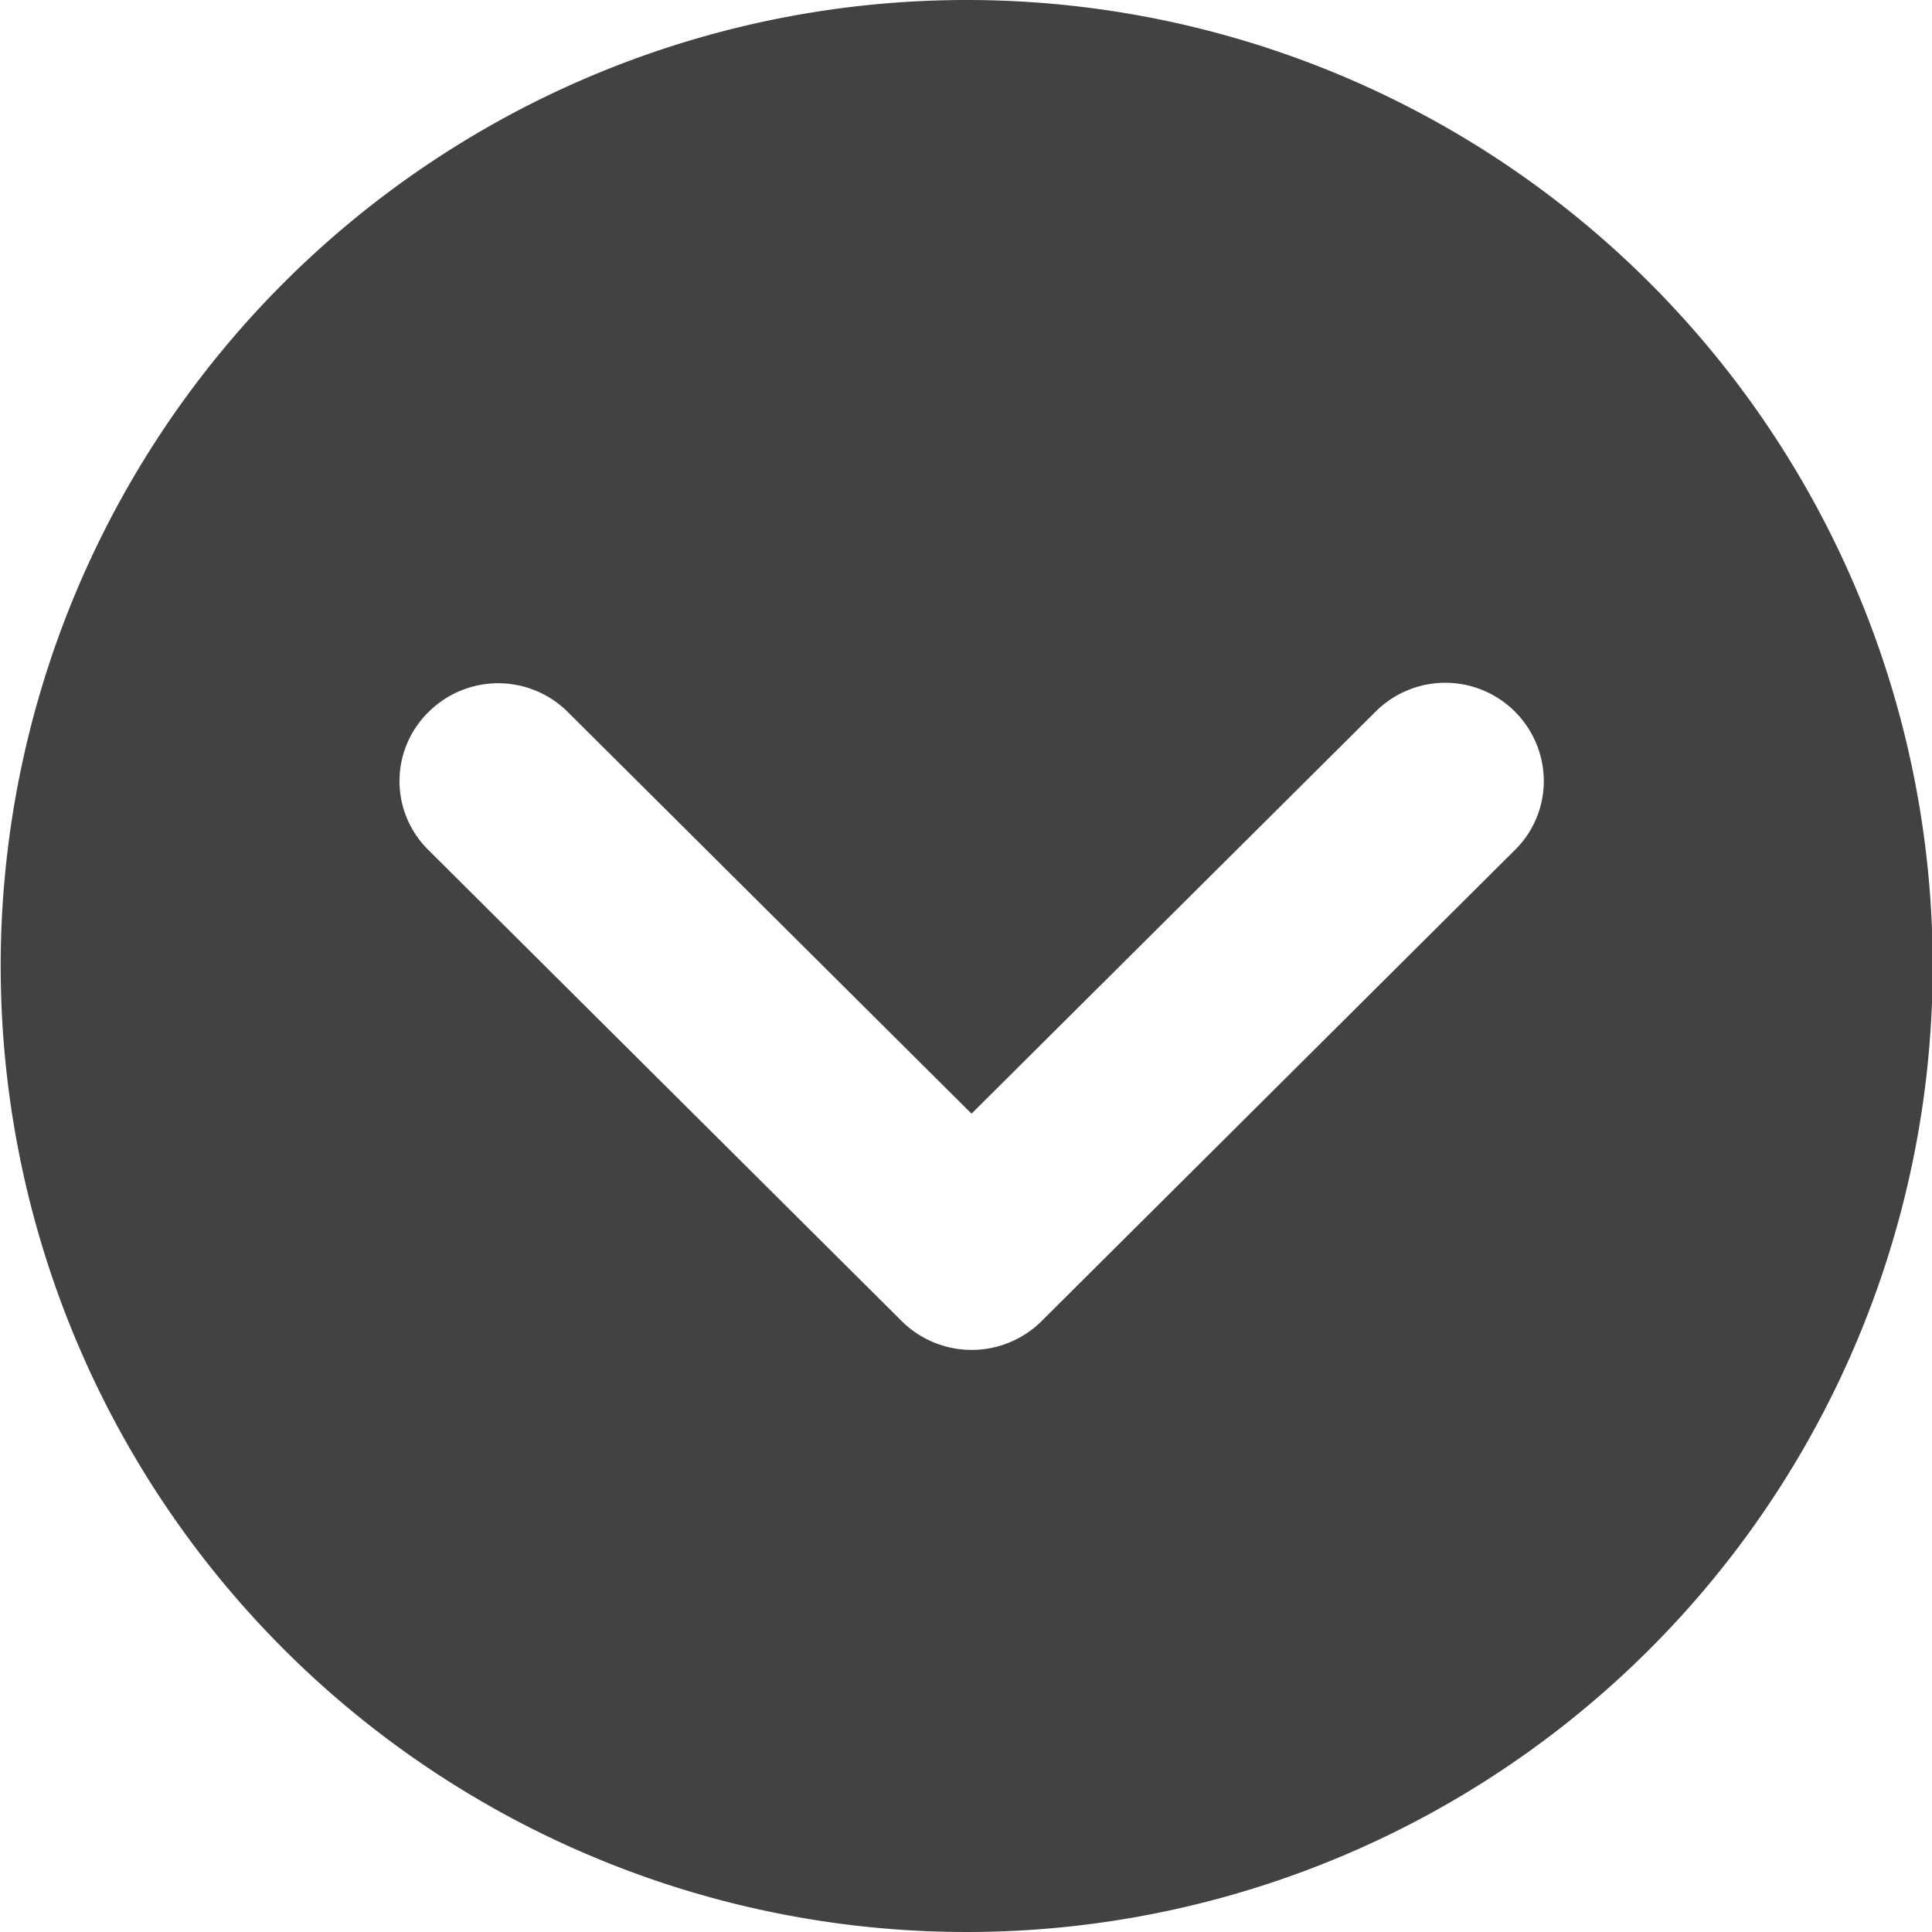 <svg xmlns="http://www.w3.org/2000/svg" width="14" height="14" viewBox="0 0 14 14">
  <defs>
    <style>
      .cls-1 {
        fill: #424242;
        fill-rule: evenodd;
      }
    </style>
  </defs>
  <path id="_" data-name="&gt;" class="cls-1" d="M874.13,1500a7,7,0,1,1-7-7A7,7,0,0,1,874.13,1500Zm-9.9-1.85a0.715,0.715,0,0,0-1,.01,0.7,0.7,0,0,0,0,1l3.436,3.42a0.72,0.72,0,0,0,1,0l3.436-3.42a0.7,0.7,0,0,0,.21-0.5,0.714,0.714,0,0,0-1.212-.51l-2.935,2.92Z" transform="translate(-860.125 -1493)"/>
</svg>
